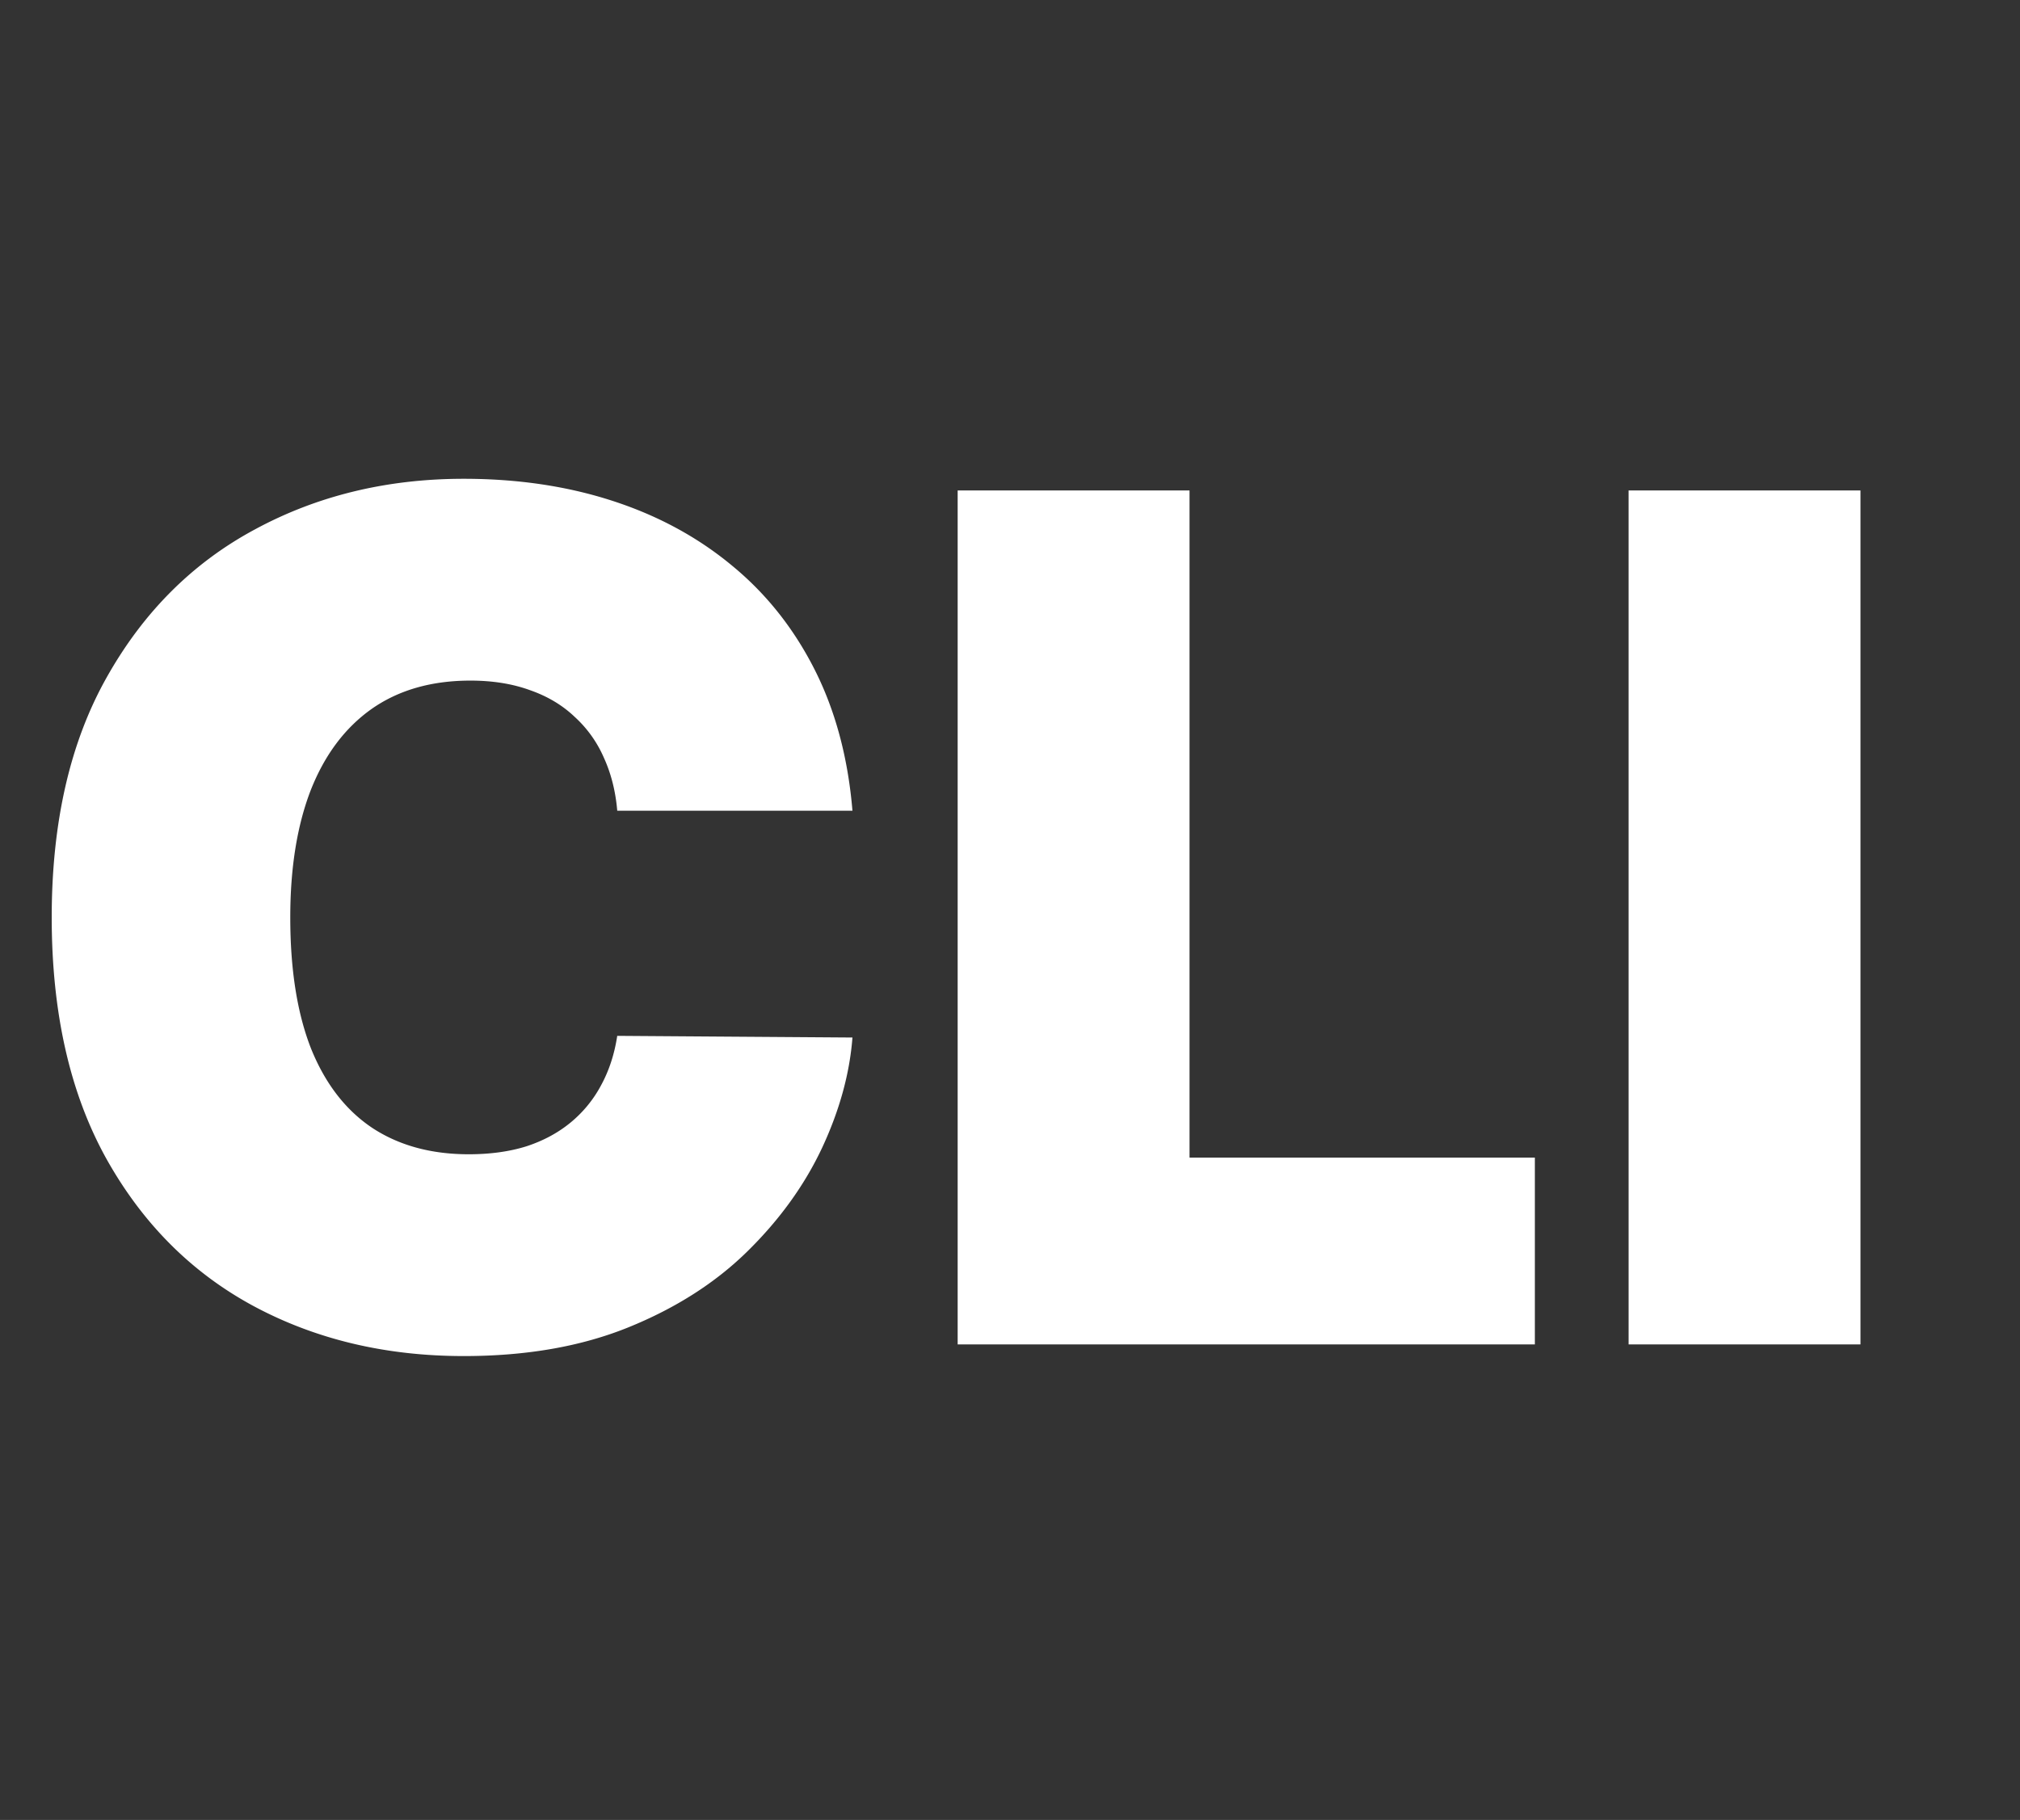 <svg xmlns="http://www.w3.org/2000/svg" width="172" height="155" fill="none"><rect width="100%" height="100%" fill="#333333" stroke="none"/><path fill="#fff" d="M72.585 69.046H52.557c-.142-1.658-.521-3.161-1.137-4.51a10.184 10.184 0 0 0-2.485-3.48c-1.042-.995-2.309-1.752-3.8-2.273-1.491-.545-3.184-.817-5.078-.817-3.315 0-6.12.805-8.416 2.415-2.273 1.61-4.001 3.918-5.185 6.924-1.16 3.007-1.74 6.617-1.74 10.831 0 4.451.592 8.18 1.775 11.186 1.208 2.983 2.948 5.233 5.22 6.748 2.273 1.491 5.008 2.237 8.204 2.237 1.823 0 3.456-.225 4.9-.675 1.445-.473 2.7-1.148 3.765-2.024a10.484 10.484 0 0 0 2.592-3.16c.686-1.255 1.148-2.664 1.385-4.226l20.028.142c-.236 3.077-1.1 6.214-2.592 9.41-1.492 3.172-3.61 6.108-6.357 8.807-2.722 2.675-6.096 4.83-10.12 6.463-4.025 1.634-8.7 2.45-14.027 2.45-6.676 0-12.666-1.432-17.97-4.297-5.278-2.864-9.457-7.078-12.535-12.642-3.054-5.563-4.58-12.37-4.58-20.419 0-8.096 1.562-14.914 4.687-20.454 3.125-5.564 7.339-9.766 12.642-12.607 5.303-2.864 11.222-4.297 17.756-4.297 4.592 0 8.818.628 12.677 1.883 3.86 1.254 7.245 3.089 10.156 5.504 2.912 2.39 5.256 5.338 7.032 8.842 1.775 3.504 2.852 7.517 3.231 12.039Zm8.958 45.454V41.773h19.744V98.59h29.404v15.91H81.543Zm76.873-72.727V114.5h-19.744V41.773h19.744Z"/></svg>